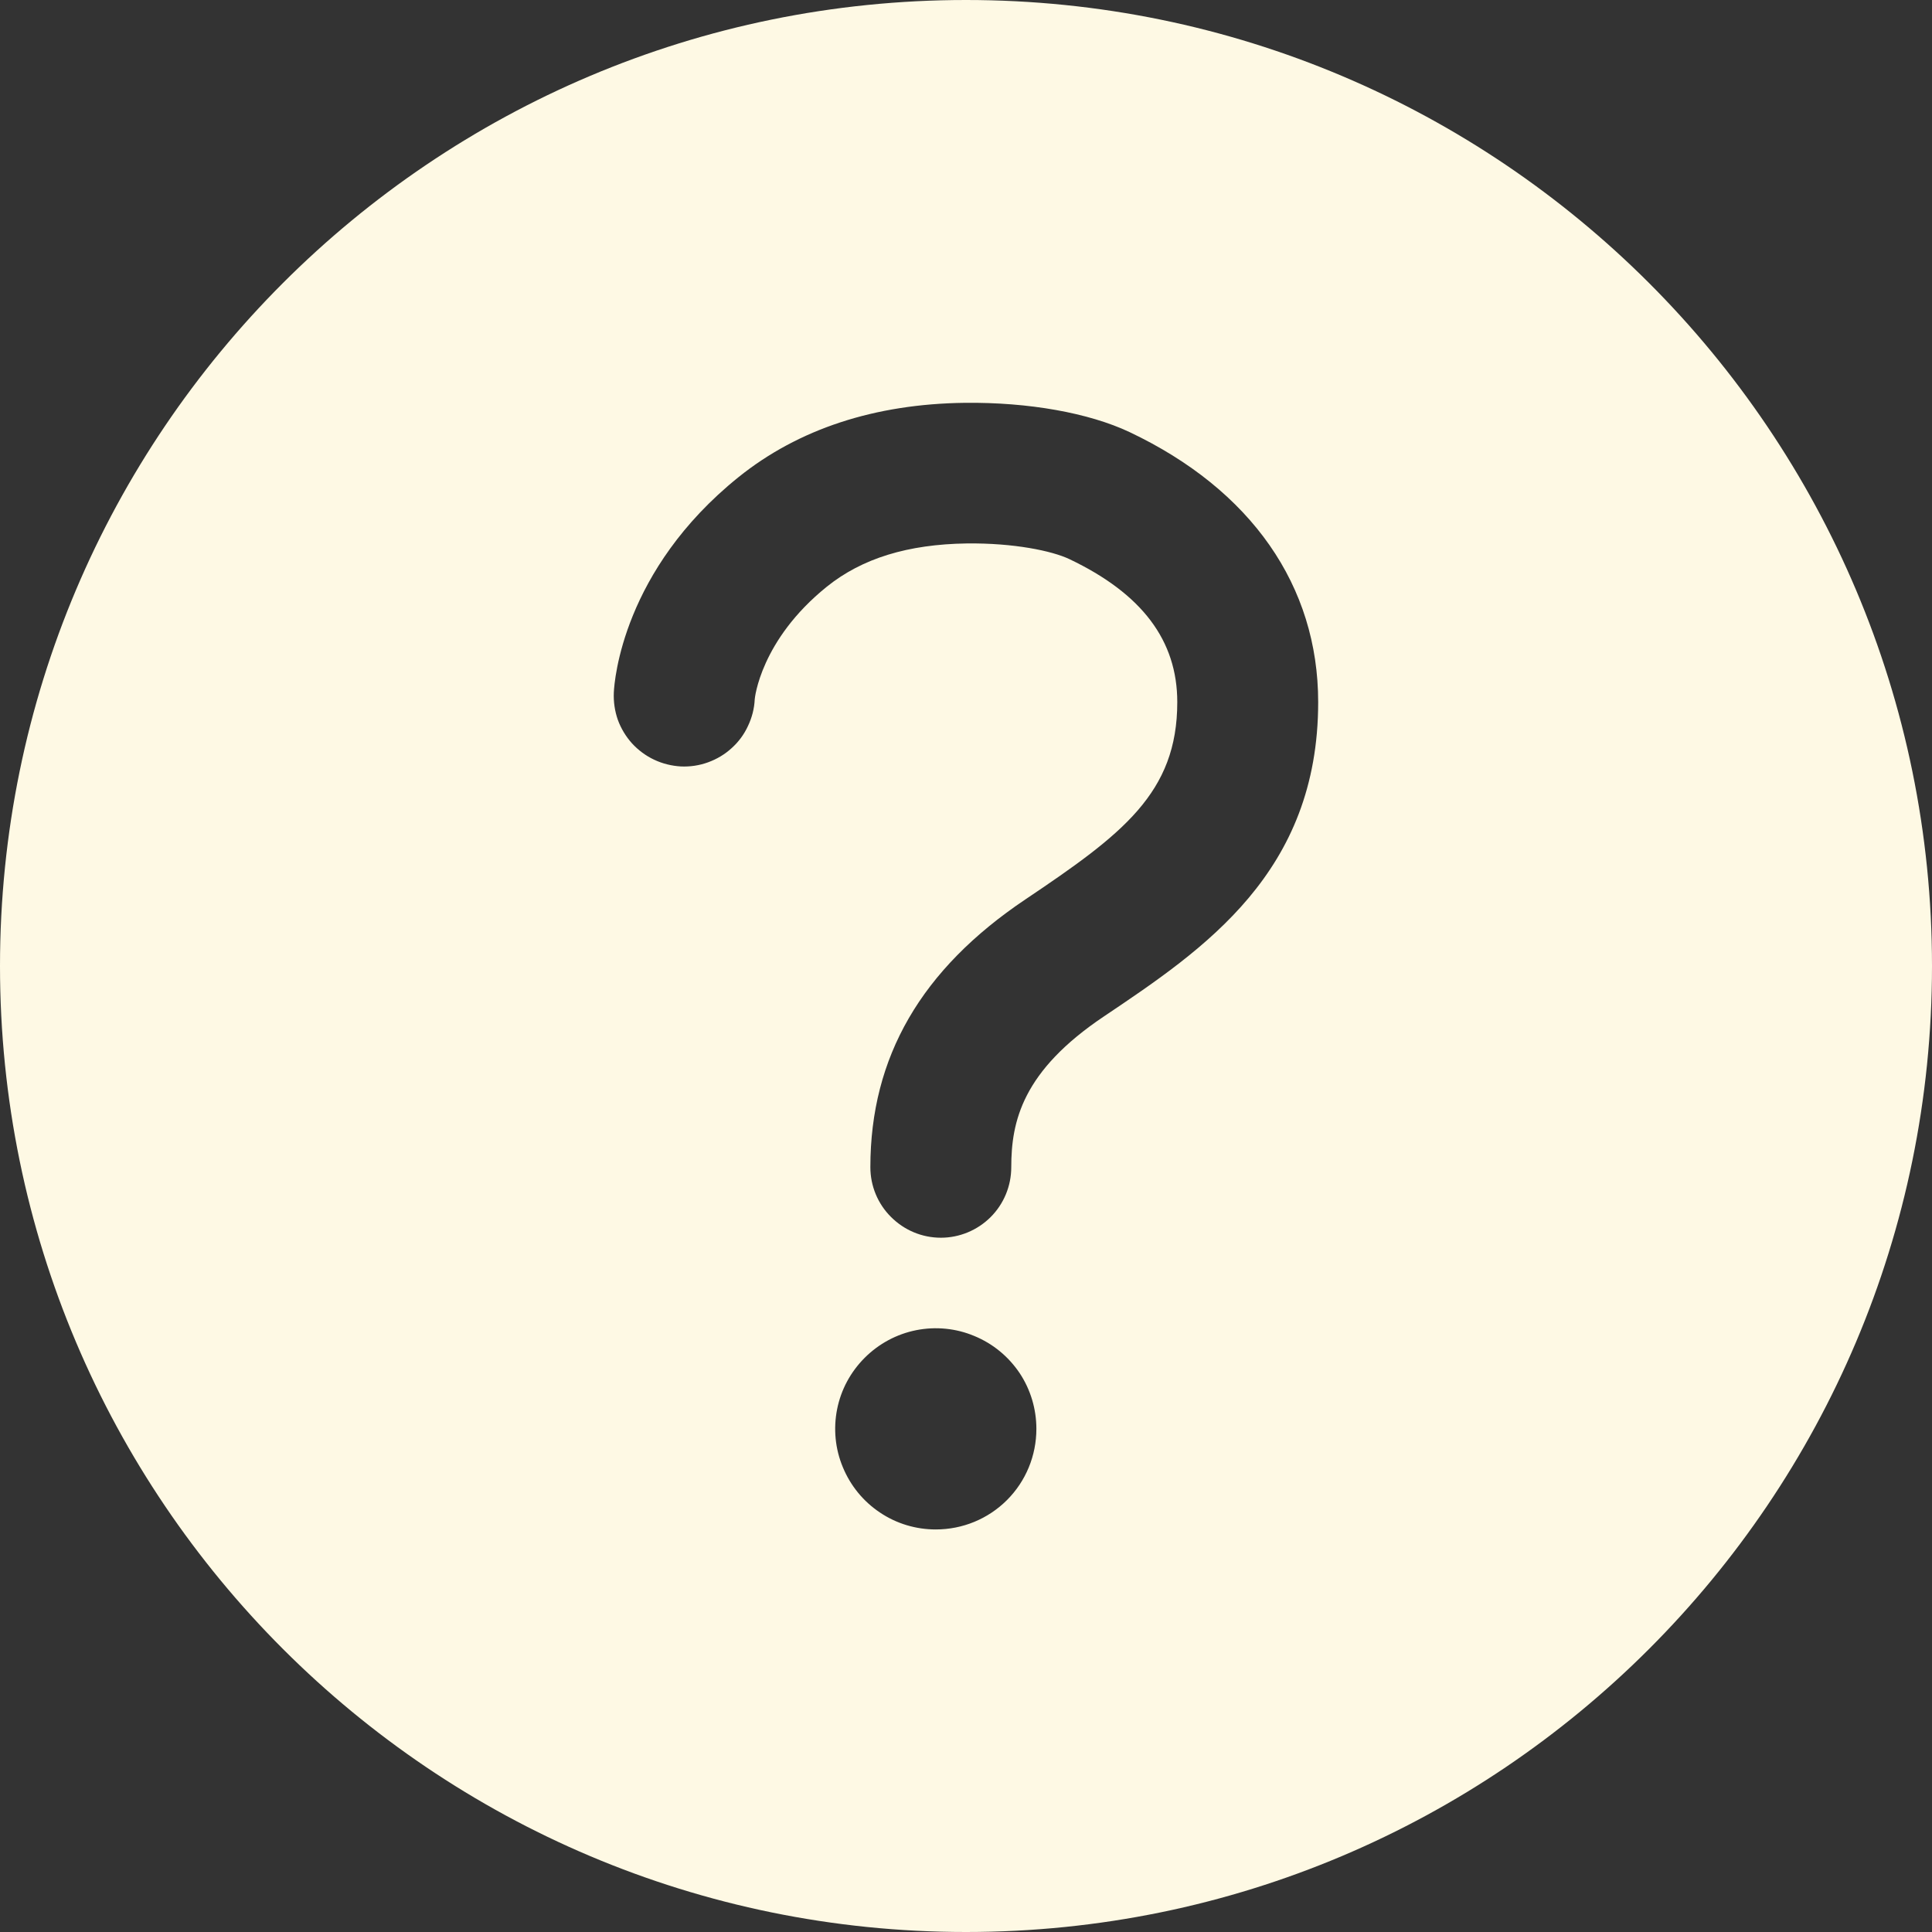 <svg width="14" height="14" viewBox="0 0 14 14" fill="none" xmlns="http://www.w3.org/2000/svg">
<rect x="0" y="0" width="14" height="14" fill="#333333" stroke="none"/>
<path d="M7 0C3.135 0 0 3.135 0 7C0 10.865 3.135 14 7 14C10.865 14 14 10.865 14 7C14 3.135 10.865 0 7 0ZM6.781 11.083C6.637 11.083 6.496 11.041 6.376 10.96C6.256 10.88 6.163 10.766 6.108 10.633C6.052 10.5 6.038 10.353 6.066 10.212C6.094 10.07 6.164 9.941 6.266 9.839C6.368 9.737 6.498 9.667 6.639 9.639C6.78 9.611 6.927 9.625 7.06 9.681C7.194 9.736 7.307 9.829 7.388 9.949C7.468 10.069 7.51 10.21 7.51 10.354C7.51 10.548 7.434 10.733 7.297 10.87C7.16 11.007 6.975 11.083 6.781 11.083ZM8 7.365C7.409 7.761 7.328 8.125 7.328 8.458C7.328 8.594 7.274 8.724 7.179 8.819C7.083 8.915 6.953 8.969 6.818 8.969C6.682 8.969 6.553 8.915 6.457 8.819C6.361 8.724 6.307 8.594 6.307 8.458C6.307 7.66 6.675 7.024 7.431 6.517C8.134 6.045 8.531 5.746 8.531 5.088C8.531 4.642 8.276 4.302 7.748 4.051C7.623 3.992 7.347 3.934 7.006 3.938C6.579 3.944 6.247 4.046 5.992 4.251C5.51 4.639 5.469 5.062 5.469 5.068C5.466 5.135 5.449 5.2 5.42 5.261C5.392 5.322 5.352 5.376 5.302 5.421C5.252 5.467 5.194 5.501 5.131 5.524C5.068 5.547 5.001 5.557 4.934 5.554C4.867 5.55 4.801 5.534 4.74 5.505C4.68 5.477 4.625 5.436 4.58 5.387C4.535 5.337 4.5 5.279 4.477 5.216C4.455 5.153 4.445 5.086 4.448 5.018C4.452 4.93 4.514 4.132 5.351 3.458C5.785 3.109 6.338 2.927 6.992 2.919C7.455 2.914 7.89 2.992 8.185 3.131C9.067 3.549 9.552 4.245 9.552 5.088C9.552 6.322 8.728 6.876 8 7.365Z" fill="#FEF9E4"/>
</svg>
